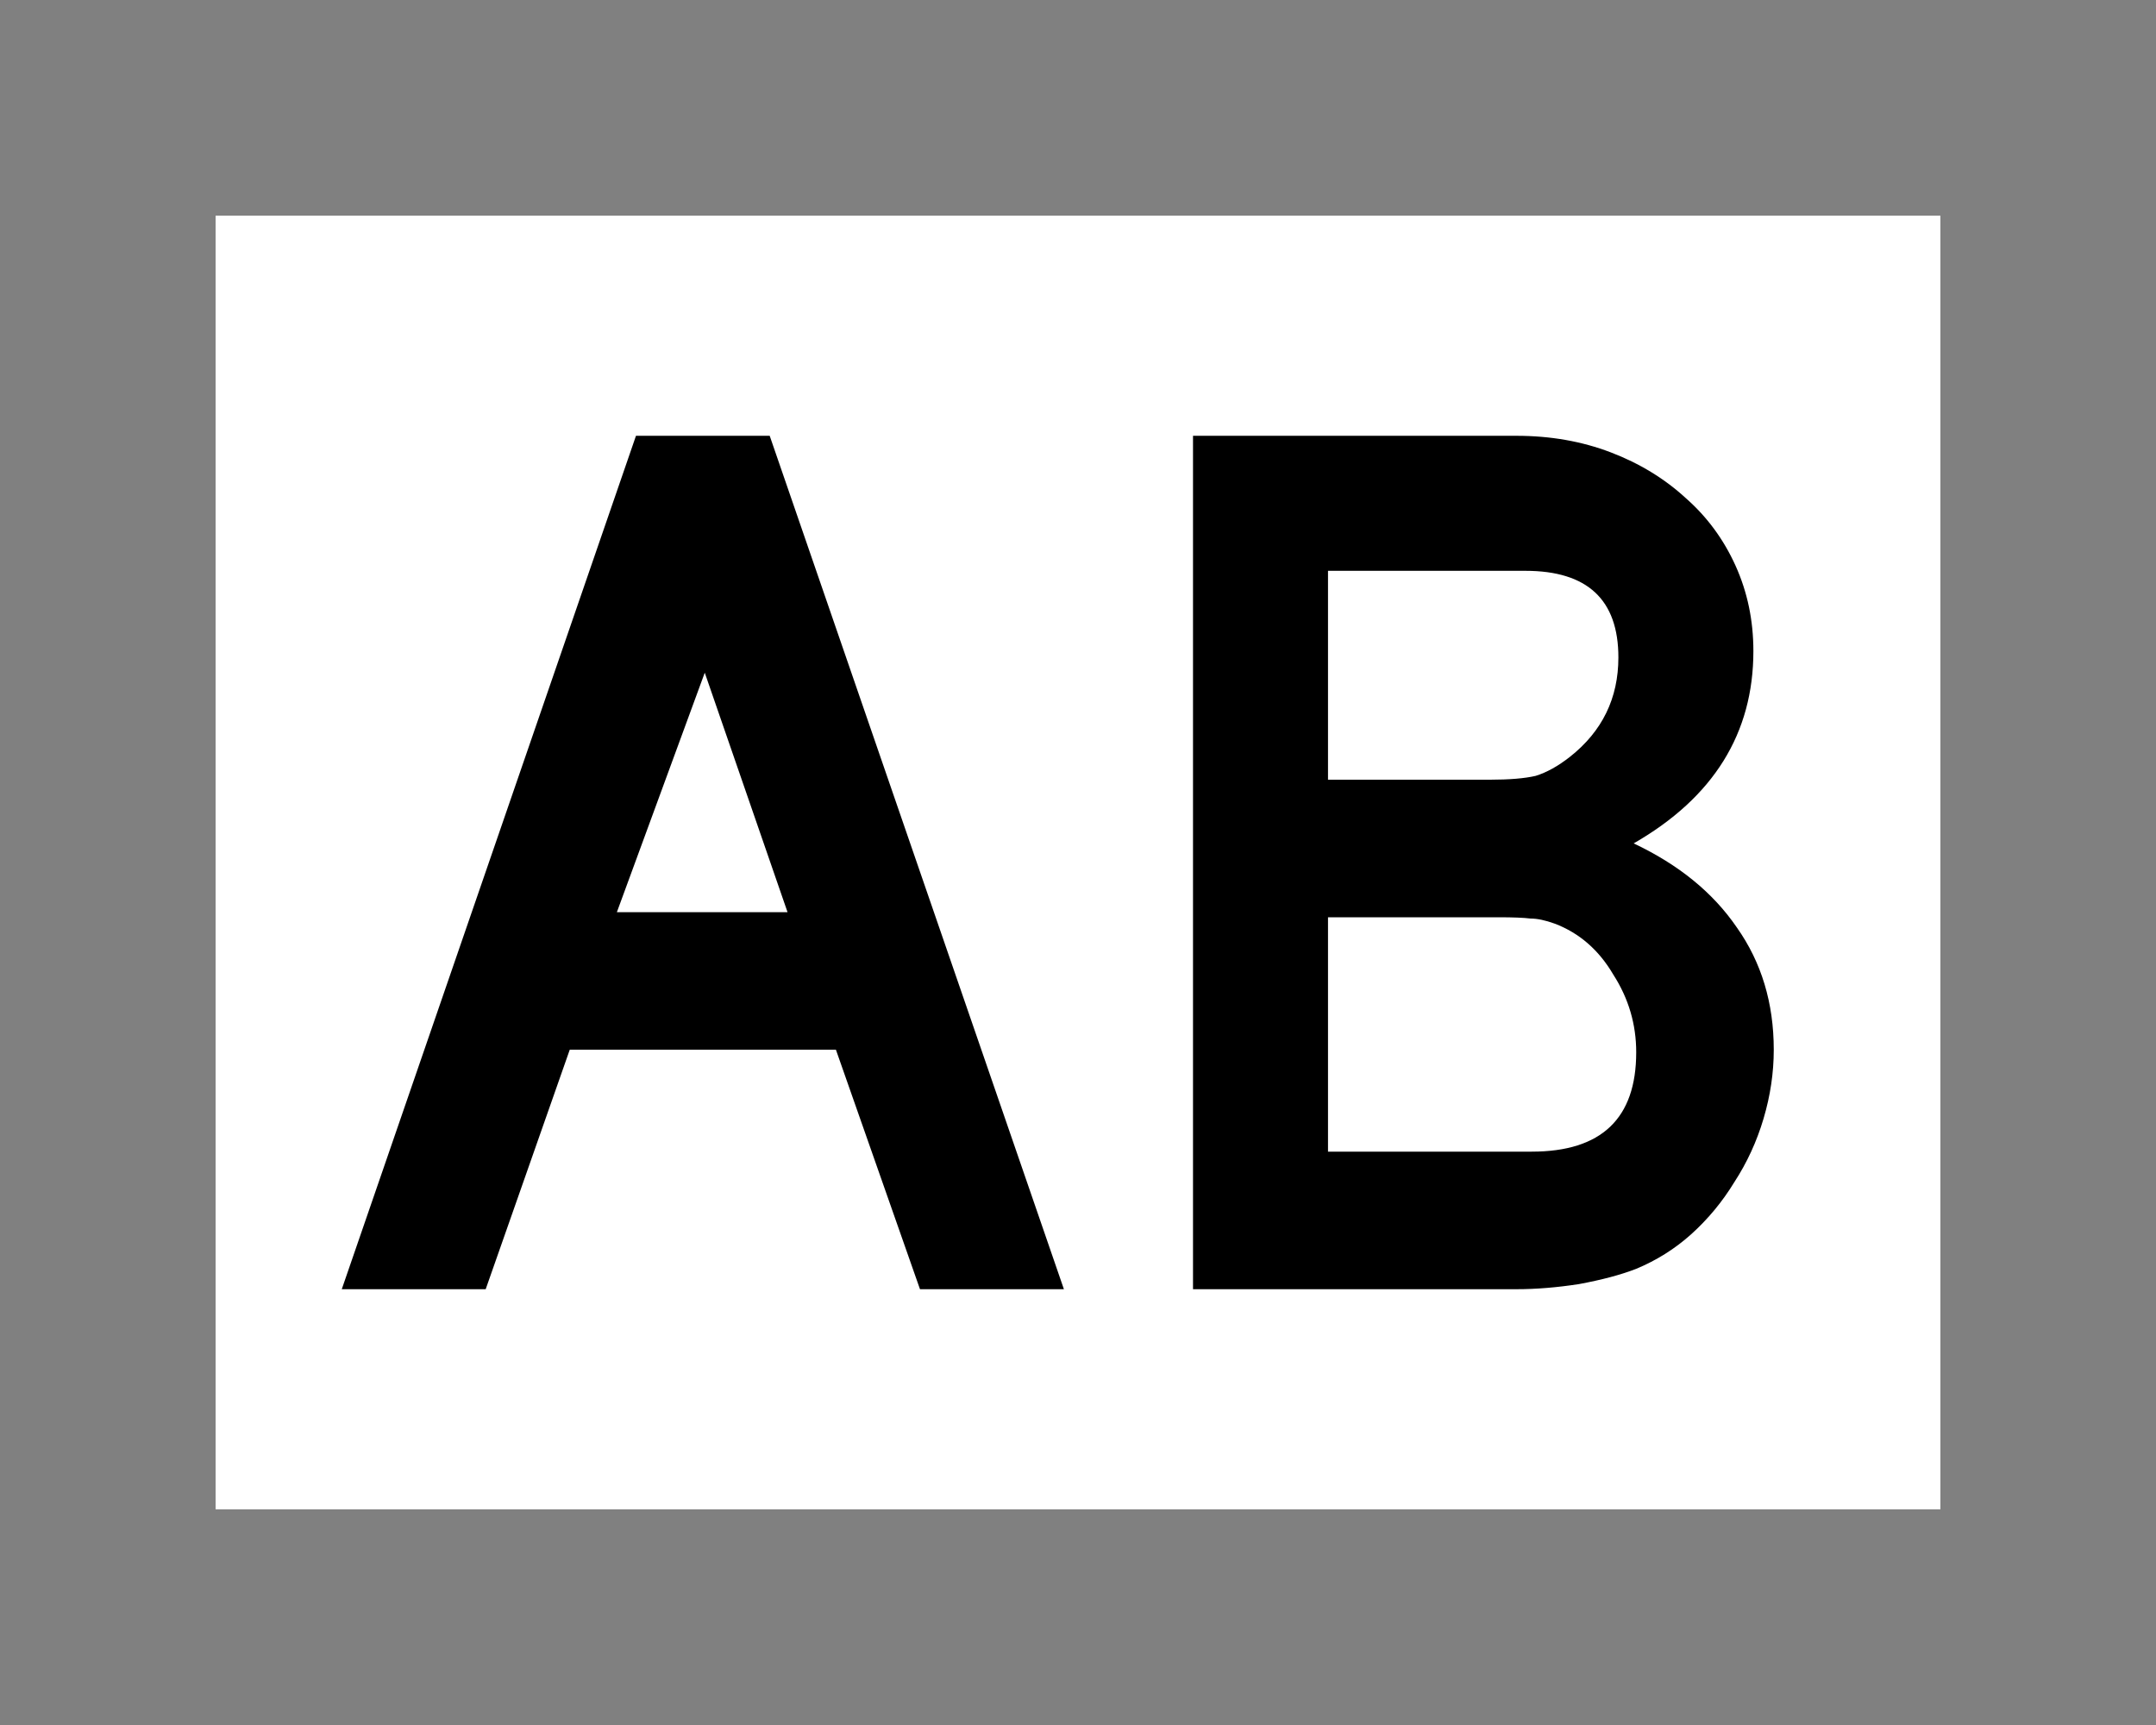 <?xml version="1.0" encoding="UTF-8" standalone="no"?>
<!-- Created with Inkscape (http://www.inkscape.org/) -->
<svg xmlns:dc="http://purl.org/dc/elements/1.1/" xmlns:cc="http://creativecommons.org/ns#" xmlns:rdf="http://www.w3.org/1999/02/22-rdf-syntax-ns#" xmlns:svg="http://www.w3.org/2000/svg" xmlns="http://www.w3.org/2000/svg" version="1.1" width="750" height="600" id="svg2"><rect width="100%" height="100%" fill="#808080" stroke="none"/><script xmlns="">var pmblock = 1.4;</script><link xmlns="" type="text/css" rel="stylesheet" id="dark-mode-custom-link"/><link xmlns="" type="text/css" rel="stylesheet" id="dark-mode-general-link"/><style xmlns="" lang="en" type="text/css" id="dark-mode-custom-style"/><style xmlns="" lang="en" type="text/css" id="dark-mode-native-style"/><style xmlns="" lang="en" type="text/css" id="dark-mode-native-sheet"/>
  <defs id="defs4"/>
  <g transform="translate(0,-452.362)" id="layer1">
    <rect width="600" height="450" x="75" y="527.362" id="rect3755" style="fill:#ffffff;fill-opacity:1;fill-rule:nonzero;stroke:none"/>
    <g id="text3757" style="font-size:443.038px;font-style:normal;font-variant:normal;font-weight:normal;font-stretch:normal;text-align:center;line-height:100%;letter-spacing:0px;word-spacing:0px;writing-mode:lr-tb;text-anchor:middle;fill:none;stroke:#000000;stroke-width:3.165px;stroke-linecap:butt;stroke-linejoin:miter;stroke-opacity:1;font-family:Roadgeek 2005 Series C;-inkscape-font-specification:Roadgeek 2005 Series C">
      <path d="m 320.031,900.78 -29.241,-83.291 -92.595,0 -29.241,83.291 -50.063,0 102.342,-296.835 46.519,0 102.342,296.835 -50.063,0 m -74.873,-214.43 -30.57,83.291 59.367,0 -28.797,-83.291" id="path3824" style="line-height:100%;fill:#000000;fill-opacity:1;stroke:none;font-family:Roadgeek 2005 Series D;-inkscape-font-specification:Roadgeek 2005 Series D"/>
      <path d="m 617.033,817.489 c -2.3e-4,7.975 -1.182,15.949 -3.544,23.924 -2.363,7.975 -5.76,15.359 -10.19,22.152 -4.135,6.793 -9.156,12.848 -15.063,18.165 -5.612,5.021 -11.962,9.008 -19.051,11.962 -5.317,2.068 -11.962,3.84 -19.937,5.316 -7.679,1.181 -14.916,1.772 -21.709,1.772 l -112.532,0 0,-296.835 112.532,0 c 11.814,3e-4 22.742,1.92 32.785,5.759 10.042,3.84 18.755,9.156 26.139,15.949 7.384,6.498 13.143,14.325 17.278,23.481 4.135,9.156 6.202,19.051 6.203,29.684 -2.3e-4,28.65 -13.882,50.95 -41.646,66.899 15.654,7.384 27.616,17.131 35.886,29.241 8.565,12.11 12.848,26.287 12.848,42.532 M 562.982,681.033 c -1.8e-4,-20.084 -10.781,-30.126 -32.342,-30.127 l -68.671,0 0,72.658 56.266,0 c 6.793,1.8e-4 12.11,-0.443 15.949,-1.329 3.84,-1.181 7.827,-3.396 11.962,-6.646 11.223,-8.861 16.835,-20.38 16.835,-34.557 m 6.203,137.342 c -1.9e-4,-9.747 -2.658,-18.755 -7.975,-27.025 -5.021,-8.565 -11.815,-14.472 -20.38,-17.722 -3.249,-1.181 -6.055,-1.772 -8.418,-1.772 -2.363,-0.295 -6.055,-0.443 -11.076,-0.443 l -59.367,0 0,81.519 70.886,0 c 24.219,4e-5 36.329,-11.519 36.329,-34.557" id="path3826" style="line-height:100%;fill:#000000;fill-opacity:1;stroke:none;font-family:Roadgeek 2005 Series D;-inkscape-font-specification:Roadgeek 2005 Series D"/>
    </g>
  </g>
</svg>